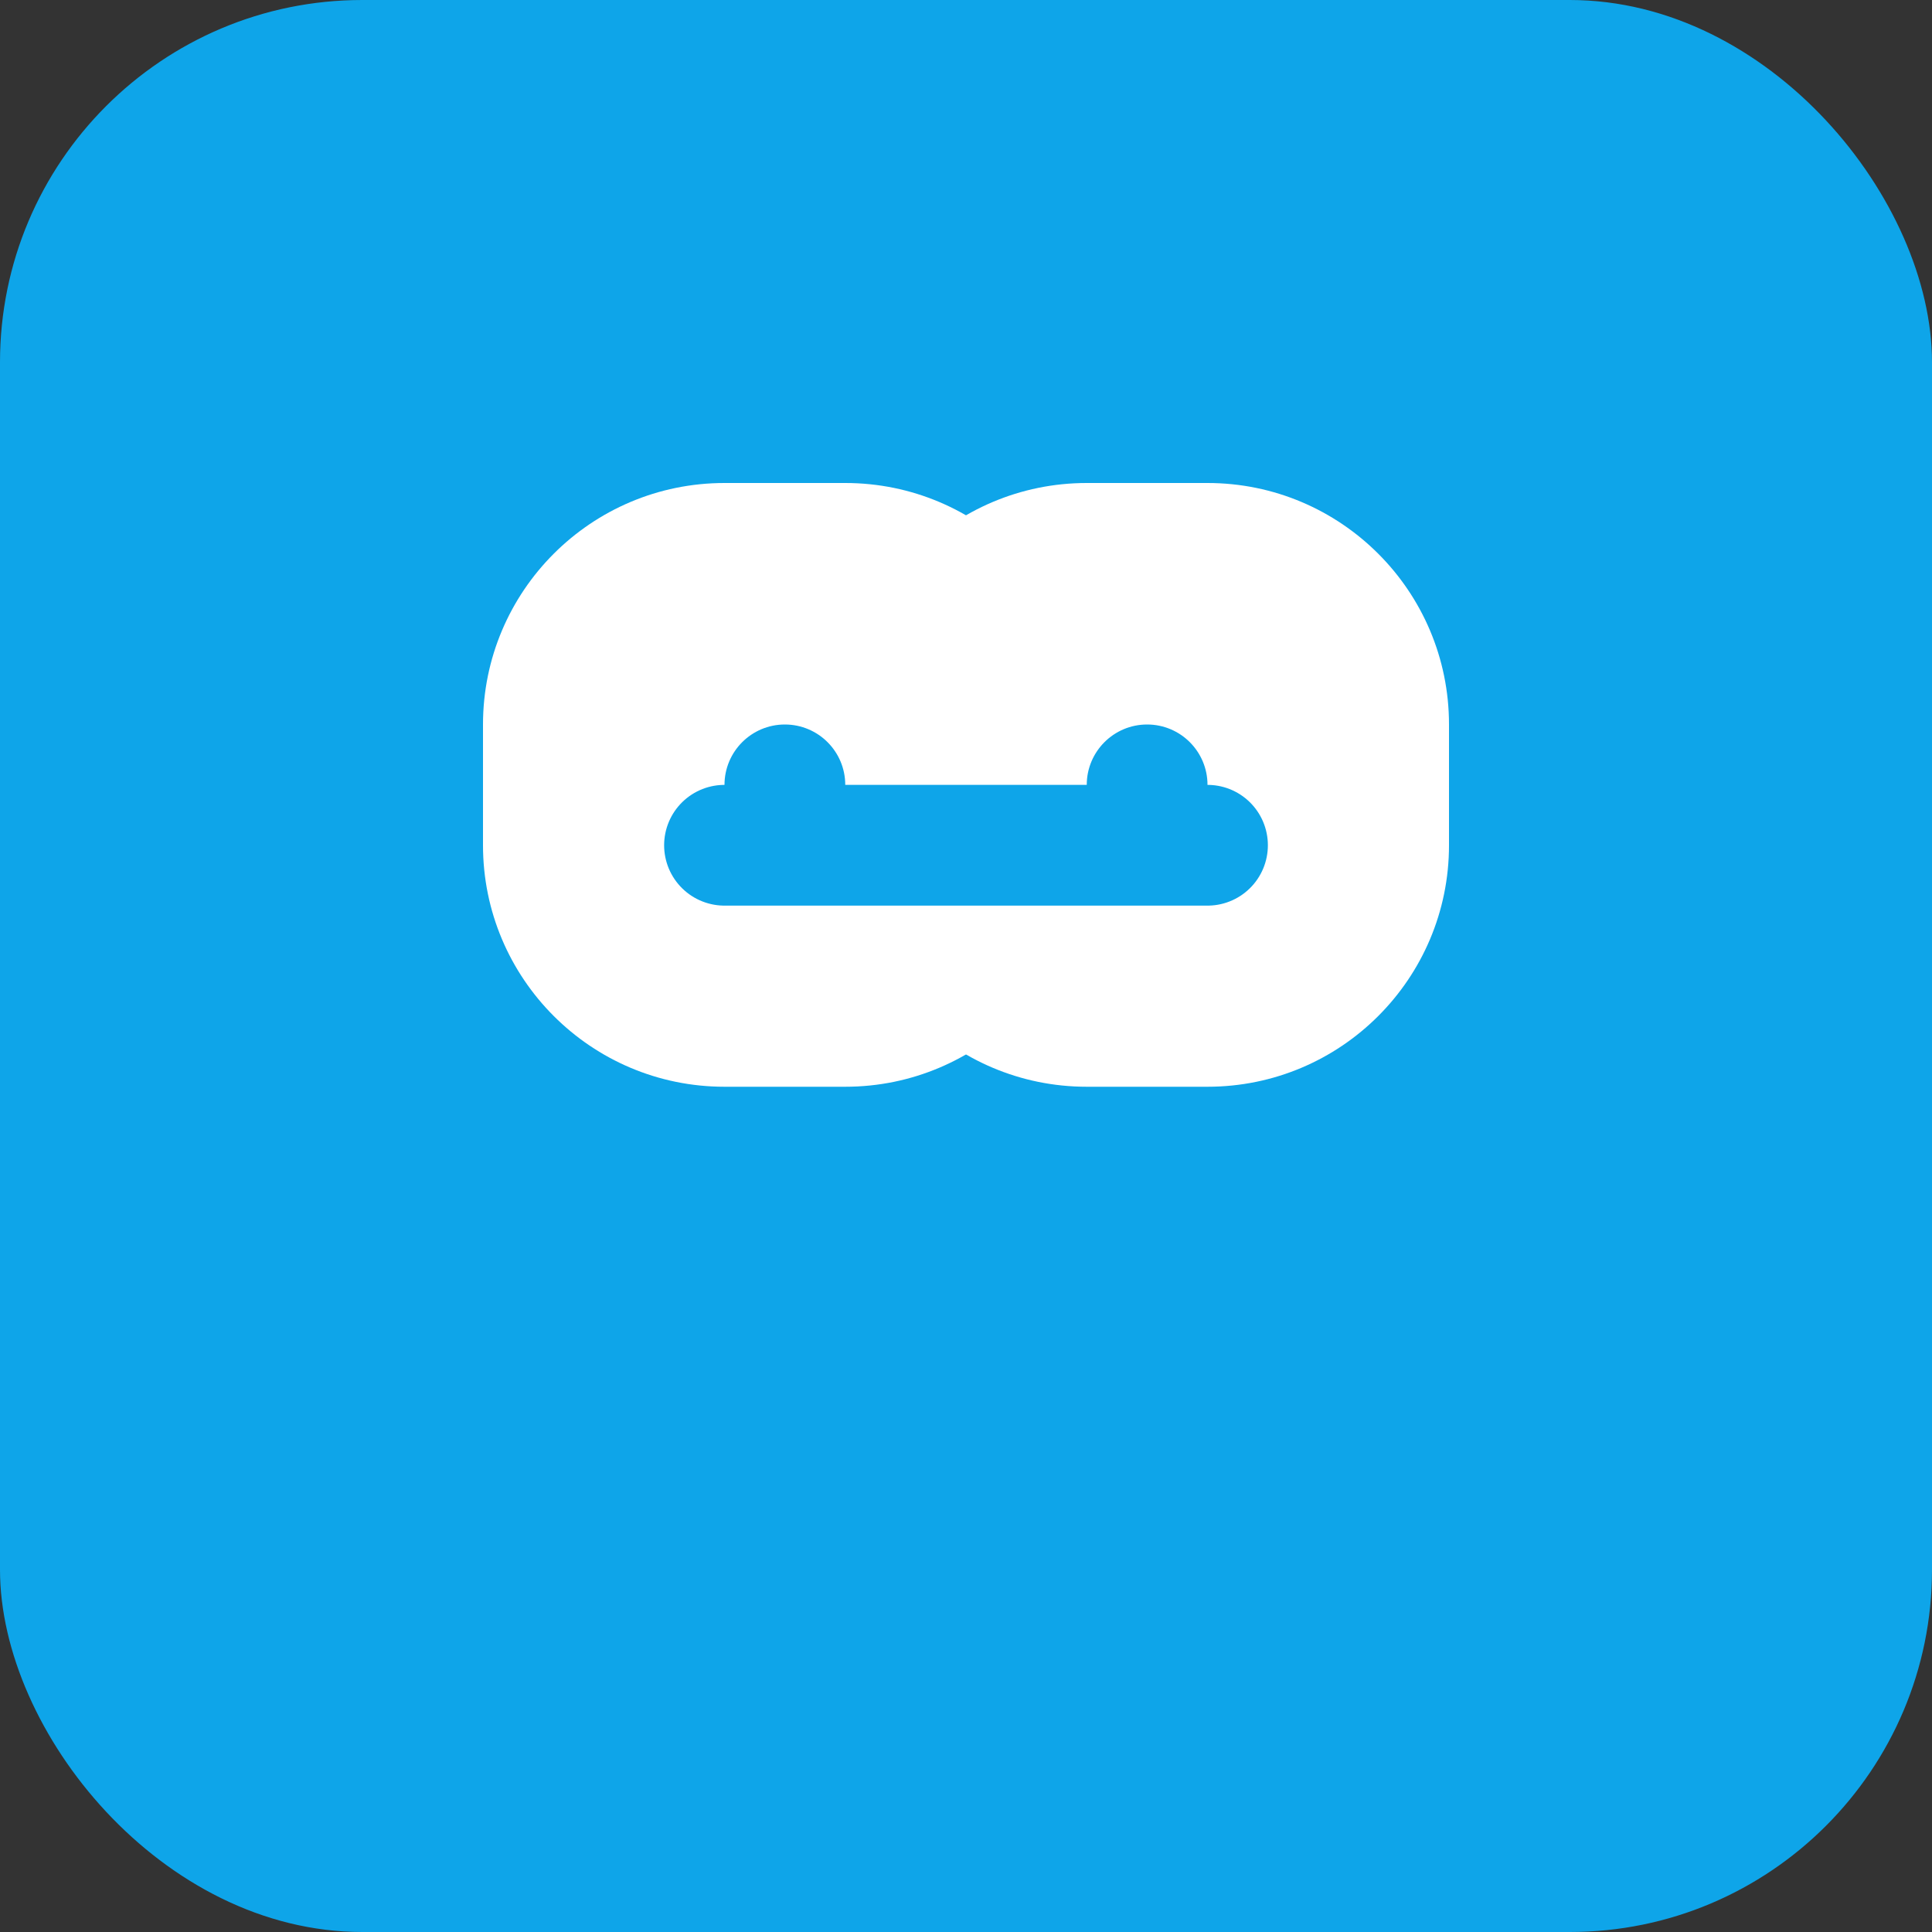 <svg width="32" height="32" viewBox="0 0 32 32" fill="none" xmlns="http://www.w3.org/2000/svg">
  <rect x="0" y="0" width="32" height="32" fill="#333333" stroke="none"/>
  <rect width="32" height="32" rx="6" fill="#0ea5e9"/>
  <path d="M8 12C8 9.791 9.791 8 12 8H14C16.209 8 18 9.791 18 12V14C18 16.209 16.209 18 14 18H12C9.791 18 8 16.209 8 14V12Z" fill="white"/>
  <path d="M14 12C14 9.791 15.791 8 18 8H20C22.209 8 24 9.791 24 12V14C24 16.209 22.209 18 20 18H18C15.791 18 14 16.209 14 14V12Z" fill="white"/>
  <path d="M12 14H20" stroke="#0ea5e9" stroke-width="2" stroke-linecap="round"/>
  <circle cx="13" cy="13" r="1" fill="#0ea5e9"/>
  <circle cx="19" cy="13" r="1" fill="#0ea5e9"/>
</svg> 